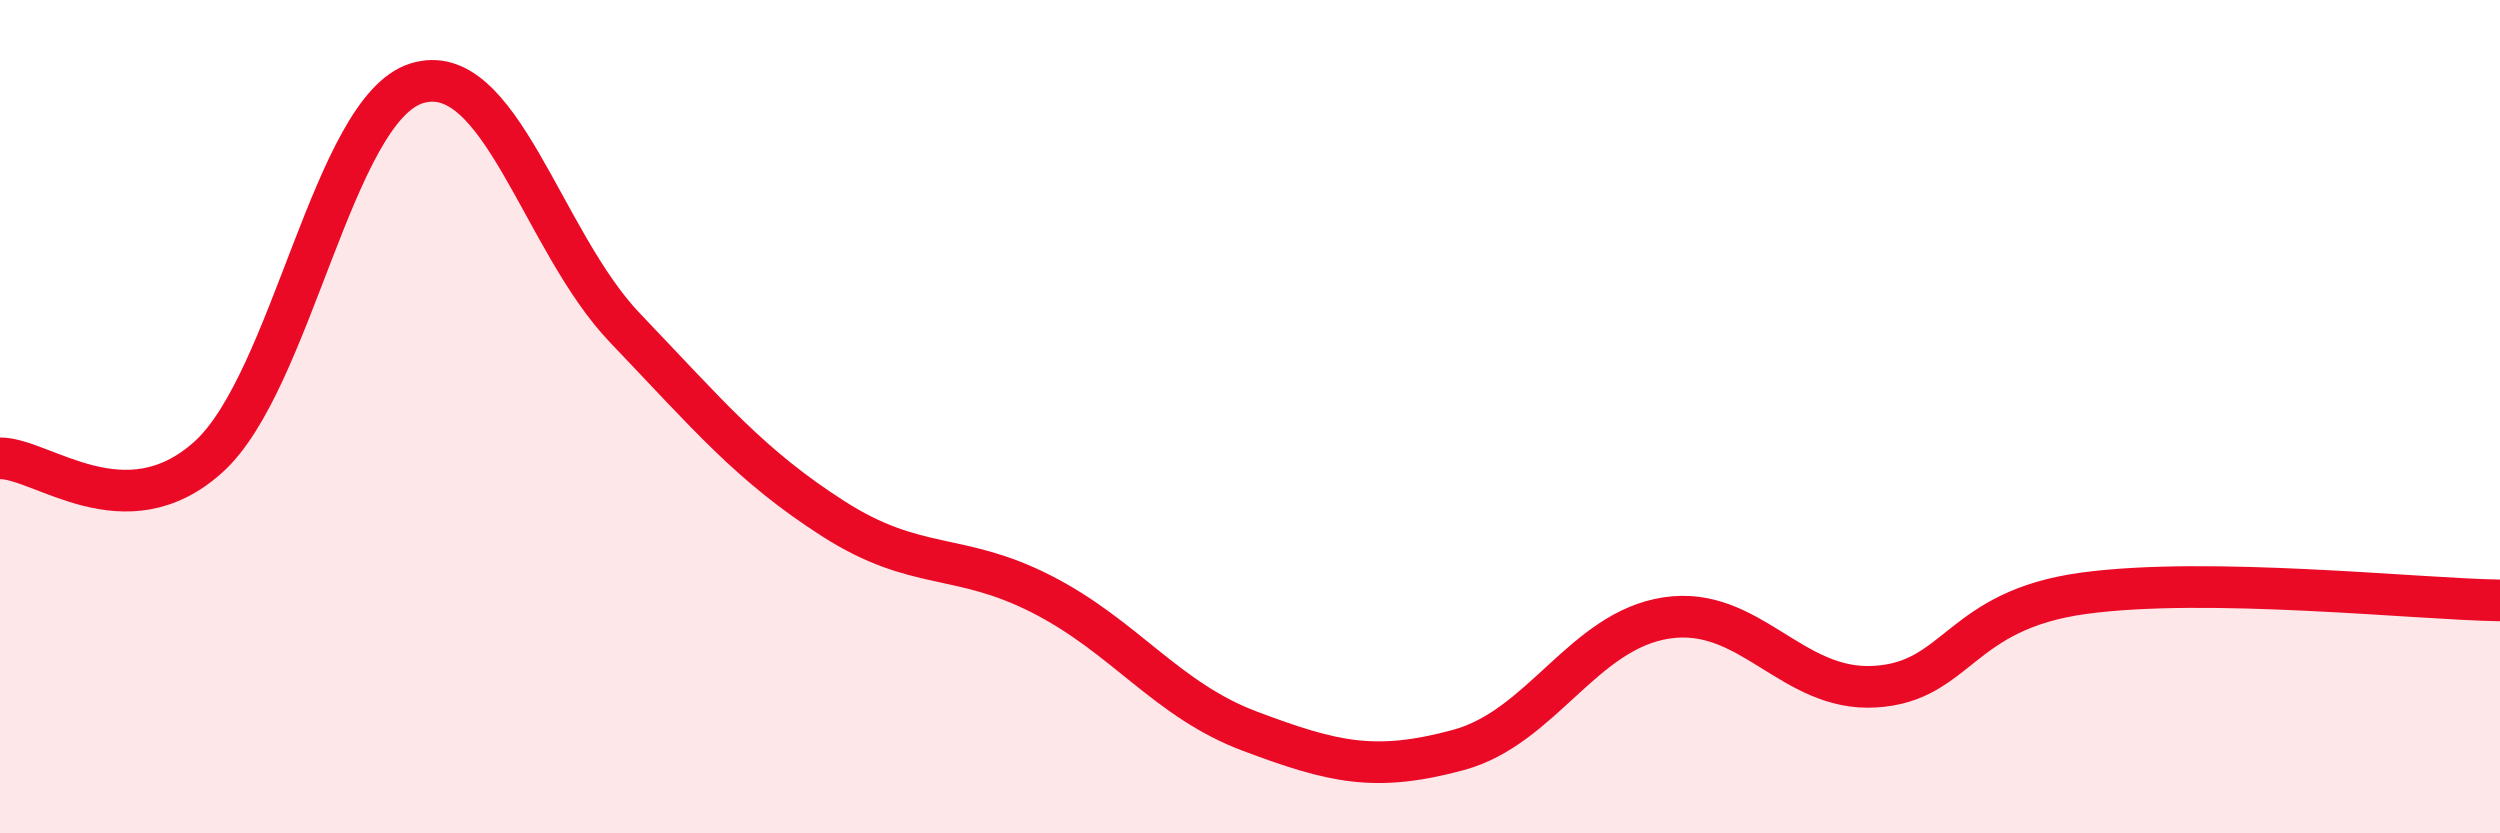 
    <svg width="60" height="20" viewBox="0 0 60 20" xmlns="http://www.w3.org/2000/svg">
      <path
        d="M 0,11 C 1,10.99 3,12.77 5,10.97 C 7,9.17 8,2.62 10,2 C 12,1.38 13,5.78 15,7.87 C 17,9.96 18,11.17 20,12.45 C 22,13.73 23,13.24 25,14.26 C 27,15.28 28,16.8 30,17.55 C 32,18.3 33,18.54 35,18 C 37,17.46 38,15.13 40,14.83 C 42,14.53 43,16.6 45,16.48 C 47,16.36 47,14.65 50,14.24 C 53,13.83 58,14.38 60,14.41L60 20L0 20Z"
        fill="#EB0A25"
        opacity="0.1"
        stroke-linecap="round"
        stroke-linejoin="round"
      />
      <path
        d="M 0,11 C 1,10.99 3,12.77 5,10.97 C 7,9.17 8,2.62 10,2 C 12,1.38 13,5.78 15,7.87 C 17,9.96 18,11.17 20,12.45 C 22,13.73 23,13.24 25,14.26 C 27,15.28 28,16.8 30,17.55 C 32,18.3 33,18.54 35,18 C 37,17.46 38,15.13 40,14.83 C 42,14.53 43,16.6 45,16.48 C 47,16.36 47,14.65 50,14.24 C 53,13.83 58,14.38 60,14.41"
        stroke="#EB0A25"
        stroke-width="1"
        fill="none"
        stroke-linecap="round"
        stroke-linejoin="round"
      />
    </svg>
  